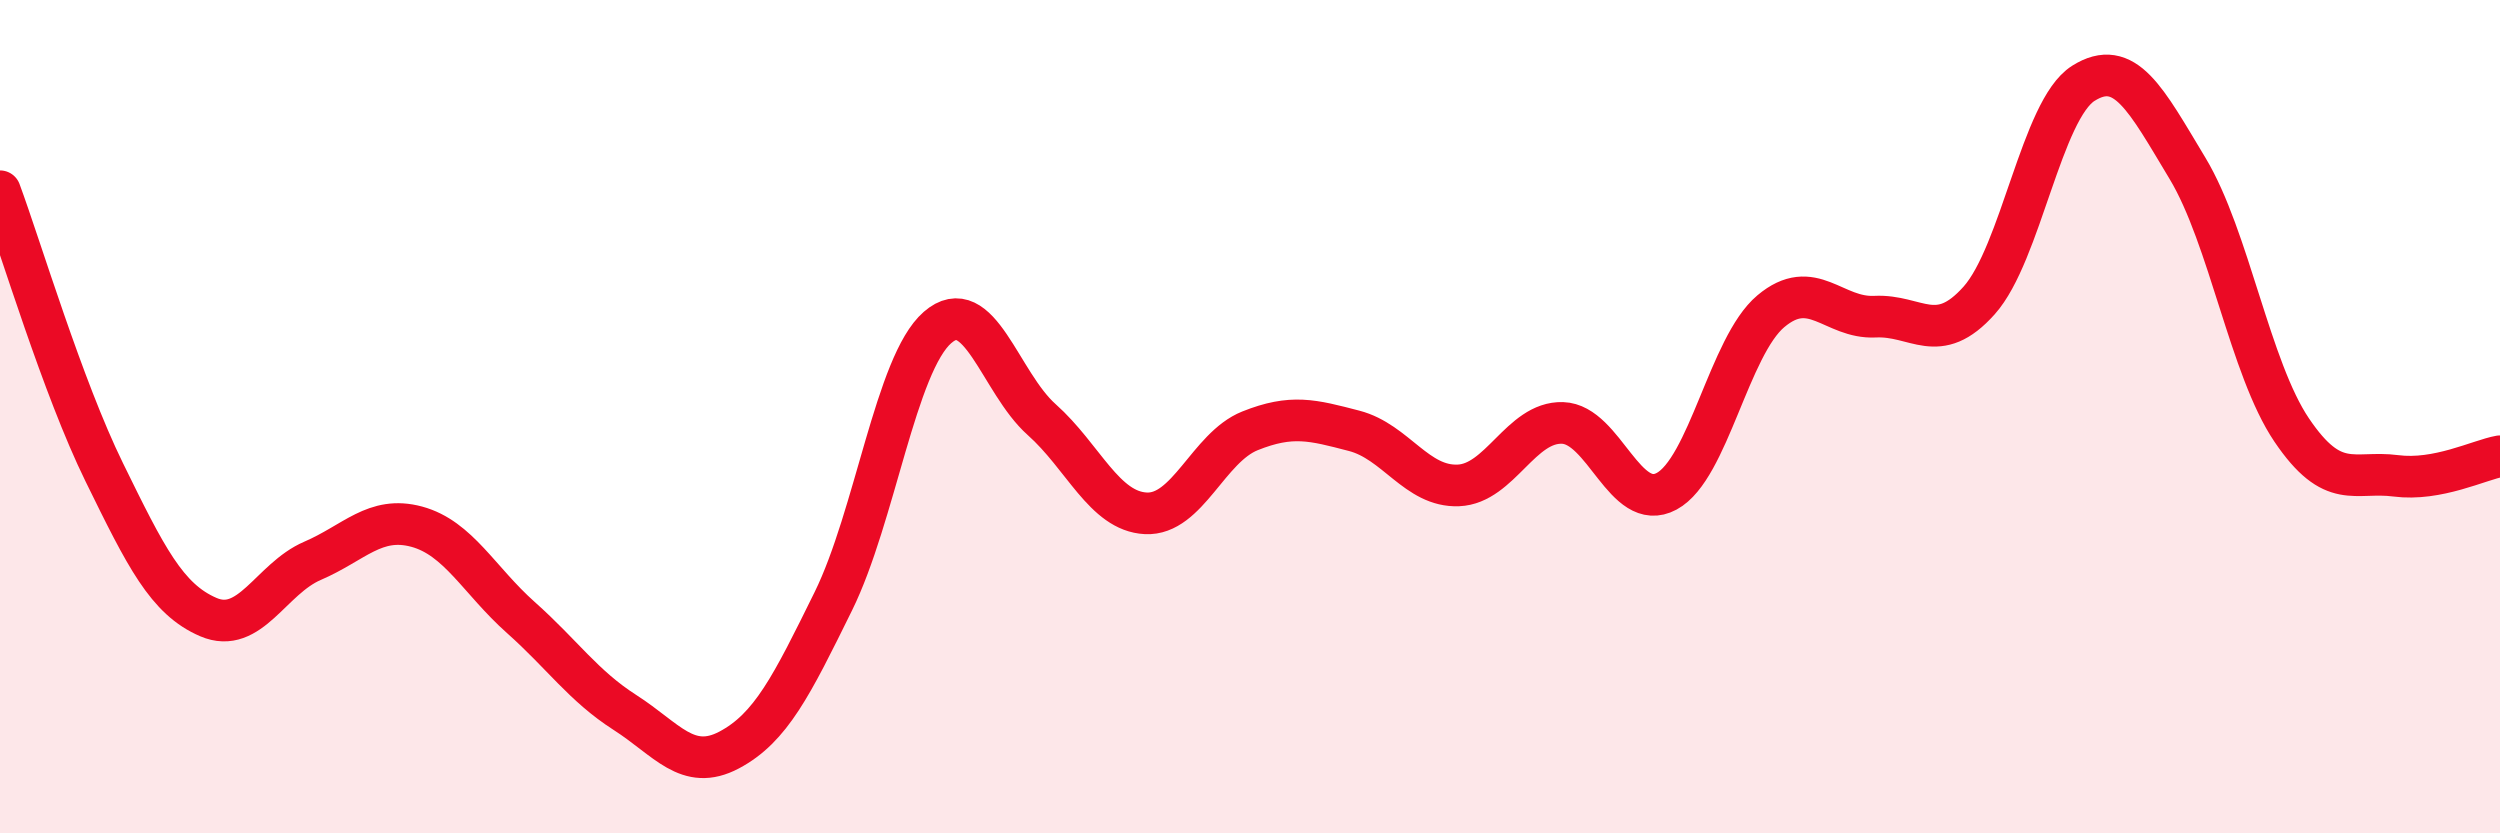 
    <svg width="60" height="20" viewBox="0 0 60 20" xmlns="http://www.w3.org/2000/svg">
      <path
        d="M 0,4.59 C 0.5,5.94 1.5,9.29 2.5,11.33 C 3.5,13.37 4,14.38 5,14.81 C 6,15.24 6.5,13.89 7.5,13.46 C 8.5,13.03 9,12.37 10,12.64 C 11,12.91 11.5,13.93 12.5,14.82 C 13.5,15.71 14,16.46 15,17.1 C 16,17.74 16.5,18.53 17.5,18 C 18.5,17.47 19,16.46 20,14.43 C 21,12.4 21.5,8.73 22.5,7.86 C 23.5,6.99 24,9.18 25,10.07 C 26,10.96 26.5,12.27 27.5,12.32 C 28.5,12.37 29,10.74 30,10.34 C 31,9.94 31.5,10.08 32.5,10.34 C 33.5,10.6 34,11.69 35,11.65 C 36,11.61 36.5,10.12 37.5,10.15 C 38.5,10.18 39,12.33 40,11.79 C 41,11.25 41.5,8.31 42.5,7.47 C 43.5,6.63 44,7.65 45,7.6 C 46,7.55 46.5,8.33 47.5,7.21 C 48.5,6.09 49,2.63 50,2 C 51,1.37 51.5,2.38 52.5,4.04 C 53.5,5.7 54,8.84 55,10.32 C 56,11.8 56.5,11.29 57.5,11.42 C 58.5,11.55 59.5,11.04 60,10.95L60 20L0 20Z"
        fill="#EB0A25"
        opacity="0.1"
        stroke-linecap="round"
        stroke-linejoin="round"
      />
      <path
        d="M 0,4.59 C 0.5,5.94 1.5,9.29 2.5,11.33 C 3.5,13.37 4,14.38 5,14.81 C 6,15.24 6.5,13.89 7.5,13.46 C 8.5,13.03 9,12.37 10,12.64 C 11,12.91 11.5,13.93 12.5,14.82 C 13.5,15.71 14,16.46 15,17.1 C 16,17.74 16.5,18.53 17.5,18 C 18.5,17.47 19,16.46 20,14.43 C 21,12.4 21.5,8.73 22.5,7.86 C 23.5,6.99 24,9.18 25,10.07 C 26,10.96 26.5,12.27 27.5,12.32 C 28.5,12.37 29,10.74 30,10.34 C 31,9.94 31.5,10.08 32.5,10.34 C 33.5,10.6 34,11.69 35,11.65 C 36,11.61 36.5,10.12 37.5,10.15 C 38.5,10.18 39,12.33 40,11.79 C 41,11.25 41.5,8.31 42.5,7.47 C 43.5,6.63 44,7.65 45,7.6 C 46,7.55 46.5,8.33 47.5,7.21 C 48.5,6.09 49,2.63 50,2 C 51,1.37 51.5,2.38 52.5,4.04 C 53.5,5.7 54,8.84 55,10.32 C 56,11.8 56.5,11.29 57.5,11.42 C 58.5,11.55 59.5,11.04 60,10.95"
        stroke="#EB0A25"
        stroke-width="1"
        fill="none"
        stroke-linecap="round"
        stroke-linejoin="round"
      />
    </svg>
  